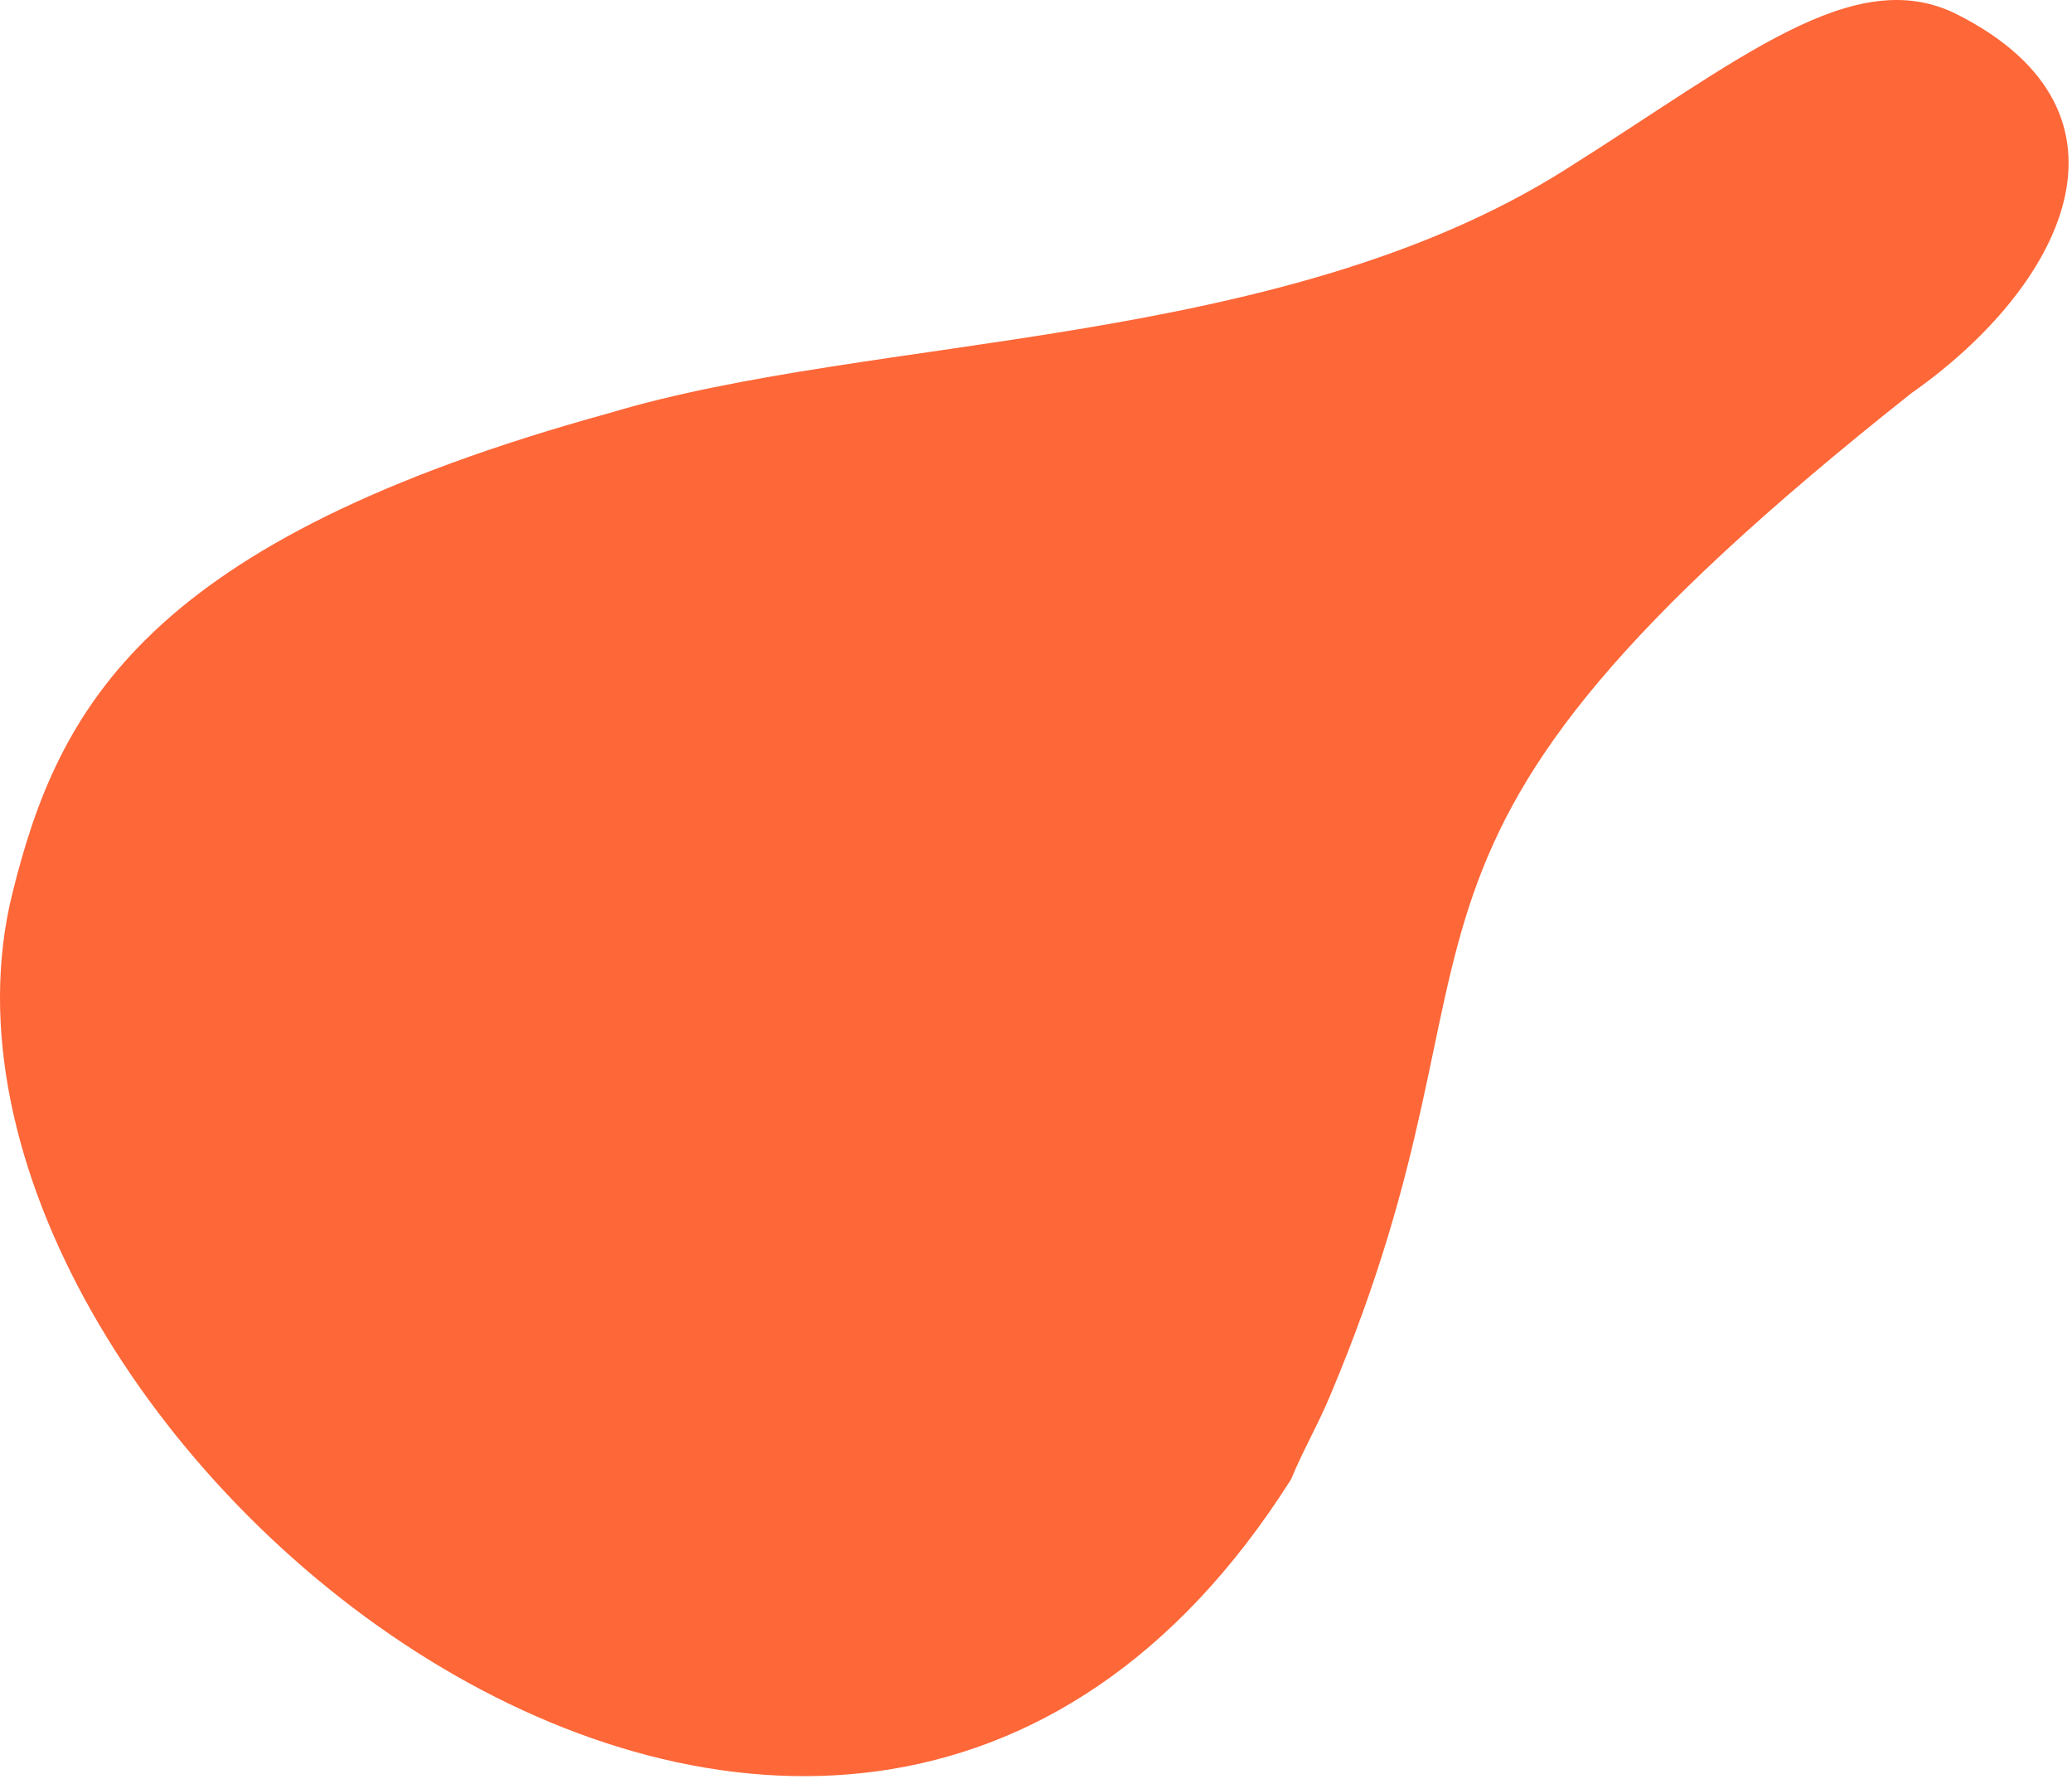 <svg width="318" height="273" viewBox="0 0 318 273" fill="none" xmlns="http://www.w3.org/2000/svg">
<path d="M1.896 137.09C-18.244 218.46 127.096 339.34 198.156 226.97C199.956 222.59 202.326 218.52 204.146 214.13C234.646 141.9 202.536 132.27 293.376 60.309C316.526 44.069 330.186 17.36 300.446 2.25C284.546 -5.83 267.026 9.19 240.126 26.099C196.226 53.7 134.046 51.169 93.456 63.4C22.346 82.98 8.956 108.54 1.896 137.09Z" fill="#FE6738"/>
</svg>
